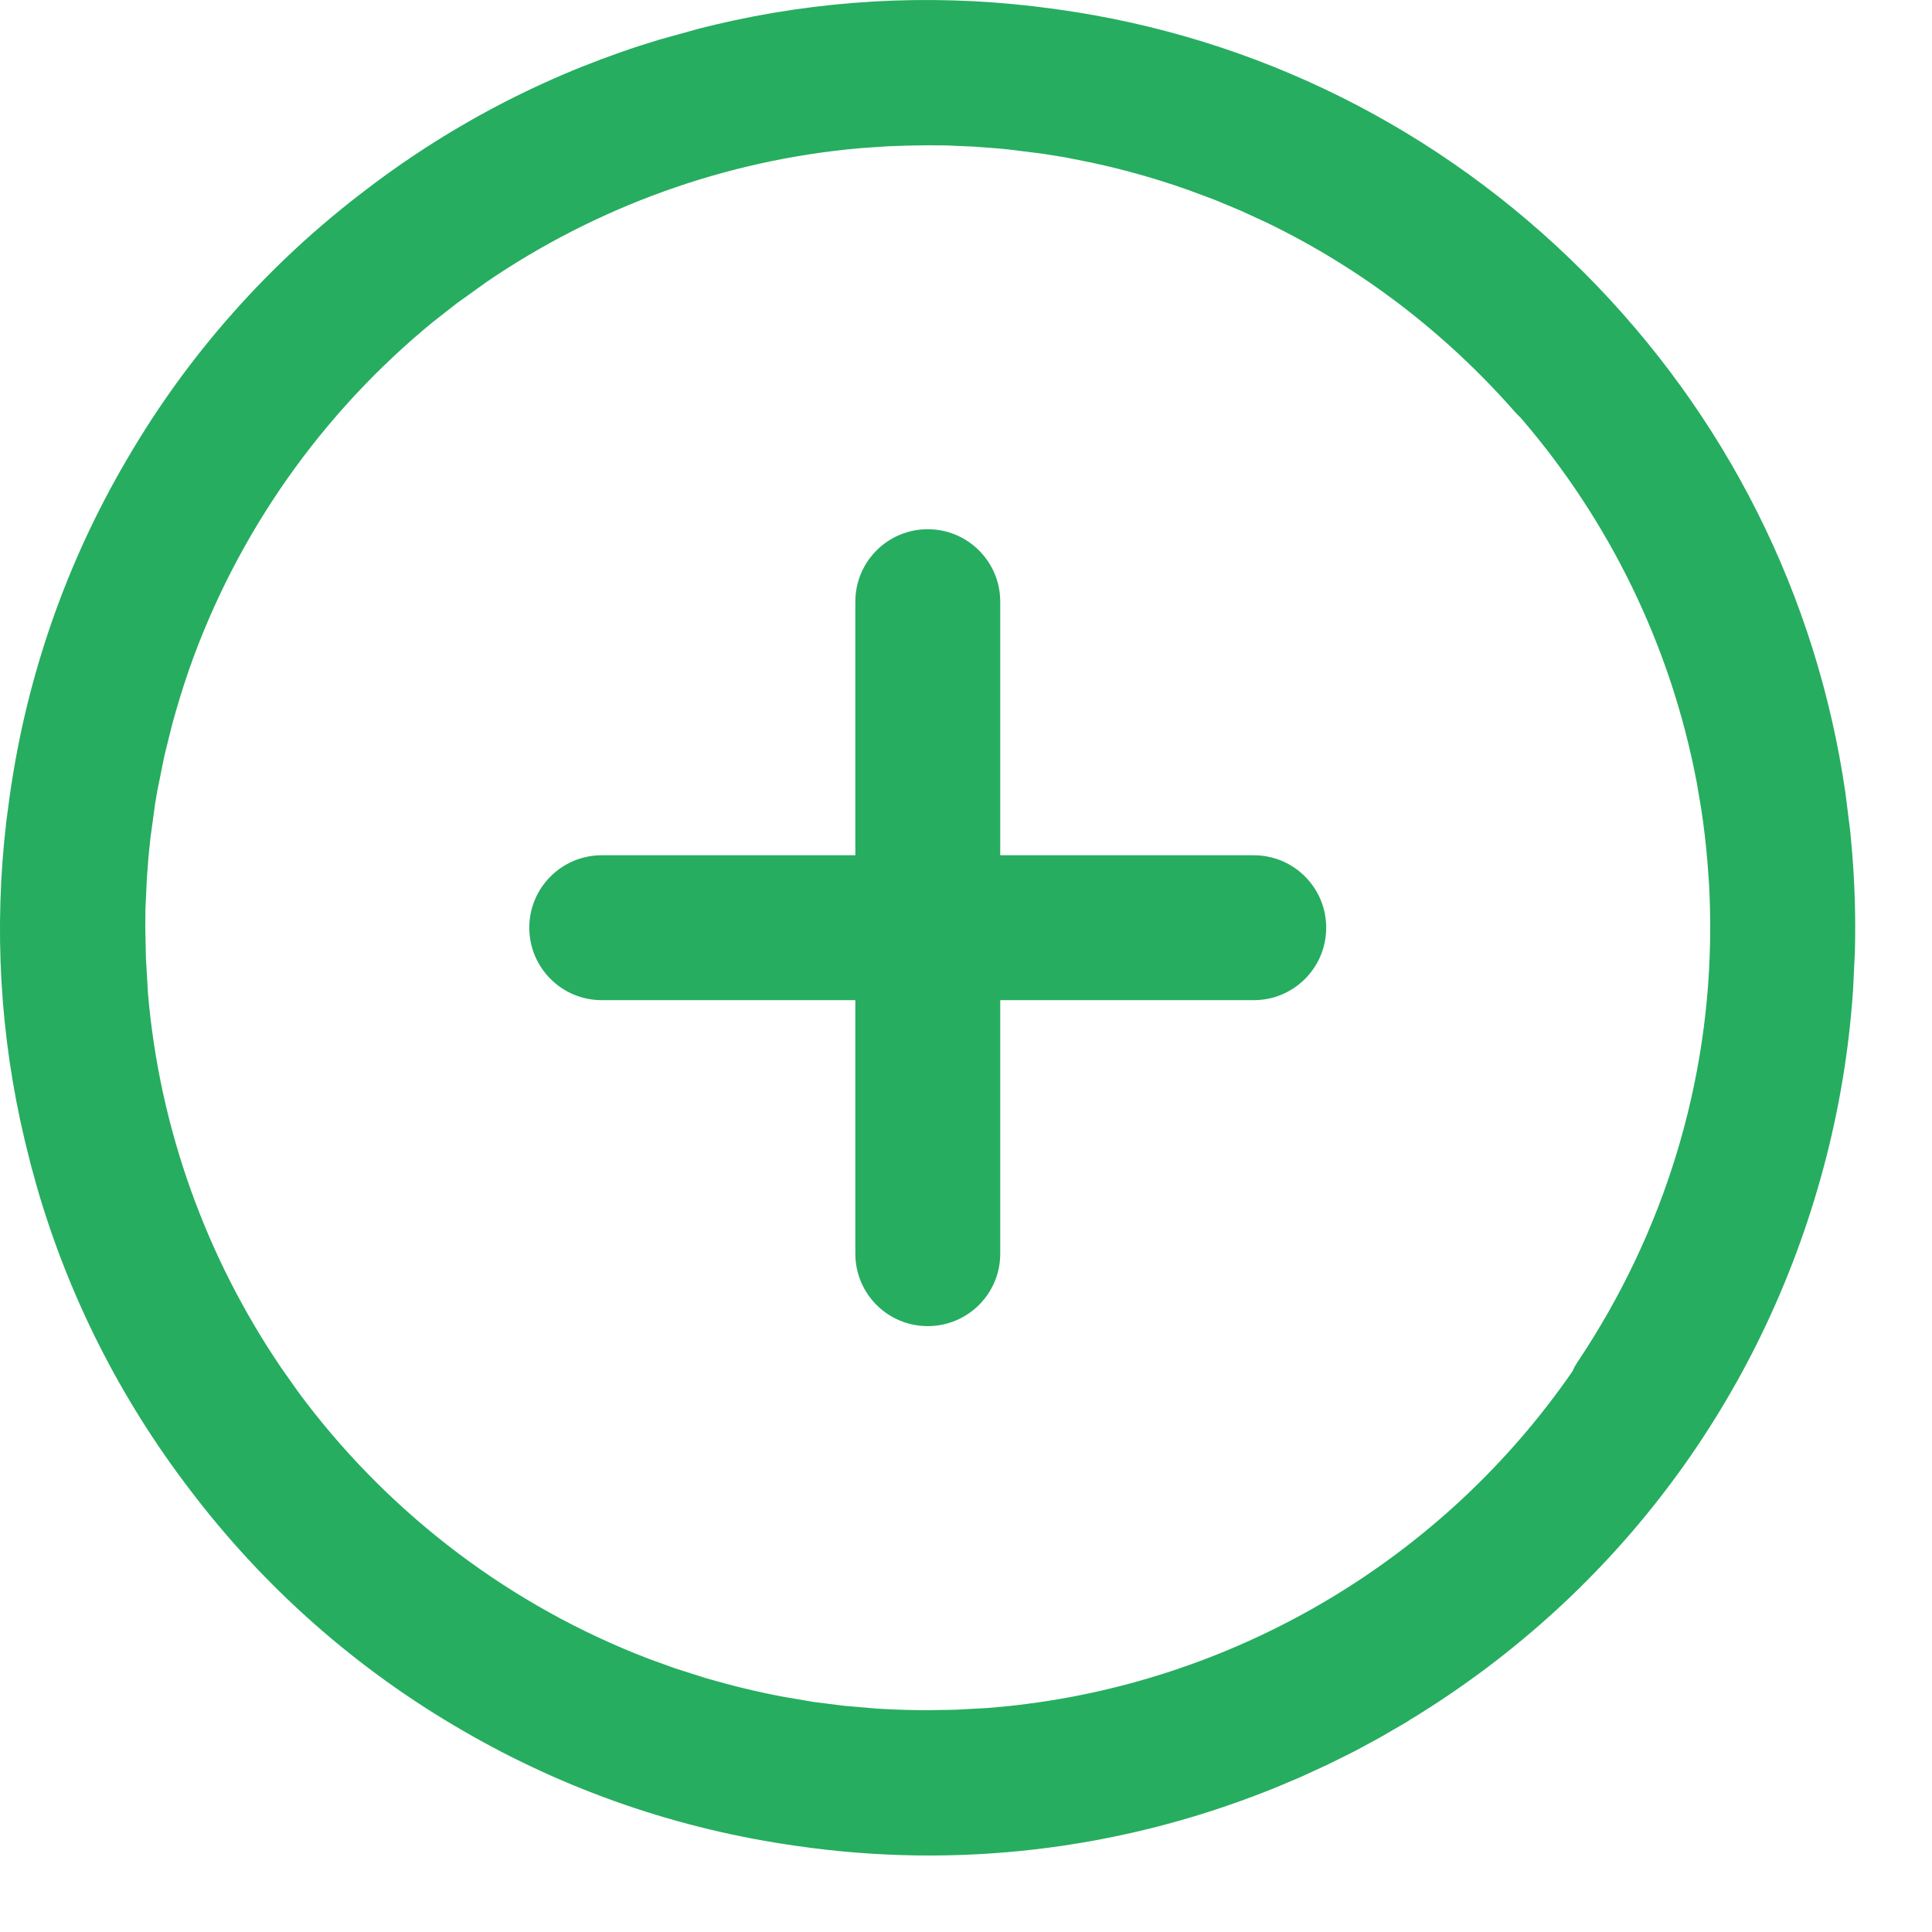 <svg width="25" height="25" viewBox="0 0 25 25" fill="none" xmlns="http://www.w3.org/2000/svg">
<path fill-rule="evenodd" clip-rule="evenodd" d="M9.255 0.319C10.601 0 11.993 -0.081 13.38 0.082L13.689 0.122C16.256 0.48 18.626 1.655 20.49 3.52C22.339 5.369 23.51 7.714 23.879 10.256L23.942 10.757L23.962 10.977C24.001 11.425 24.014 11.875 24.002 12.325L23.978 12.815C23.926 13.586 23.799 14.356 23.596 15.111C22.797 18.092 20.927 20.602 18.31 22.215L18.243 22.255L18.214 22.276L17.85 22.487L17.526 22.662L17.192 22.828L16.834 22.993L16.531 23.121L16.371 23.185C14.444 23.942 12.369 24.184 10.315 23.887C8.784 23.673 7.324 23.168 5.999 22.4C4.62 21.606 3.415 20.544 2.446 19.262C1.555 18.094 0.894 16.784 0.486 15.388L0.399 15.074L0.32 14.755C-0.001 13.406 -0.082 12.01 0.083 10.62L0.128 10.284C0.347 8.745 0.86 7.277 1.641 5.947C2.431 4.589 3.484 3.401 4.751 2.444C5.895 1.571 7.176 0.92 8.539 0.511L9.059 0.367L9.255 0.319ZM12.251 1.882L12.005 1.88L11.742 1.884L11.485 1.893L11.134 1.917C9.384 2.07 7.718 2.678 6.294 3.65L5.904 3.93L5.594 4.173C4.169 5.343 3.068 6.892 2.446 8.665C2.365 8.9 2.291 9.14 2.225 9.385L2.127 9.781L2.033 10.246L2.009 10.389L1.948 10.832L1.921 11.092L1.9 11.37L1.882 11.759L1.88 12.005L1.888 12.397L1.915 12.857C2.065 14.609 2.671 16.277 3.642 17.704L3.855 18.006L3.956 18.141C5.087 19.622 6.617 20.782 8.384 21.461L8.74 21.59L9.14 21.717L9.385 21.785C9.623 21.849 9.862 21.904 10.101 21.95L10.527 22.023L10.925 22.073L11.34 22.109L11.41 22.113C11.607 22.124 11.806 22.13 12.005 22.13L12.364 22.124L12.786 22.101L13.04 22.078L13.155 22.065C16.049 21.731 18.688 20.151 20.348 17.744L20.377 17.683L20.413 17.625C21.537 15.945 22.13 14.002 22.13 12.005C22.13 11.816 22.125 11.628 22.115 11.442L22.095 11.163C22.076 10.929 22.049 10.698 22.014 10.469L21.956 10.127C21.62 8.348 20.818 6.731 19.682 5.411L19.61 5.338C18.699 4.299 17.606 3.468 16.39 2.88L16.055 2.726L15.714 2.584L15.367 2.455C15.124 2.369 14.876 2.292 14.626 2.225C14.447 2.177 14.269 2.135 14.09 2.097L13.777 2.035L13.491 1.989L13.043 1.933L12.904 1.92L12.616 1.898L12.251 1.882ZM12.943 7.785C12.943 7.268 12.523 6.848 12.005 6.848C11.487 6.848 11.068 7.268 11.068 7.785V11.067H7.786C7.269 11.067 6.849 11.487 6.849 12.004C6.849 12.522 7.269 12.942 7.786 12.942H11.068V16.223C11.068 16.741 11.487 17.16 12.005 17.16C12.523 17.16 12.943 16.741 12.943 16.223V12.942H16.224C16.742 12.942 17.161 12.522 17.161 12.004C17.161 11.487 16.742 11.067 16.224 11.067H12.943V7.785Z" fill="#26AD60"/>
</svg>
